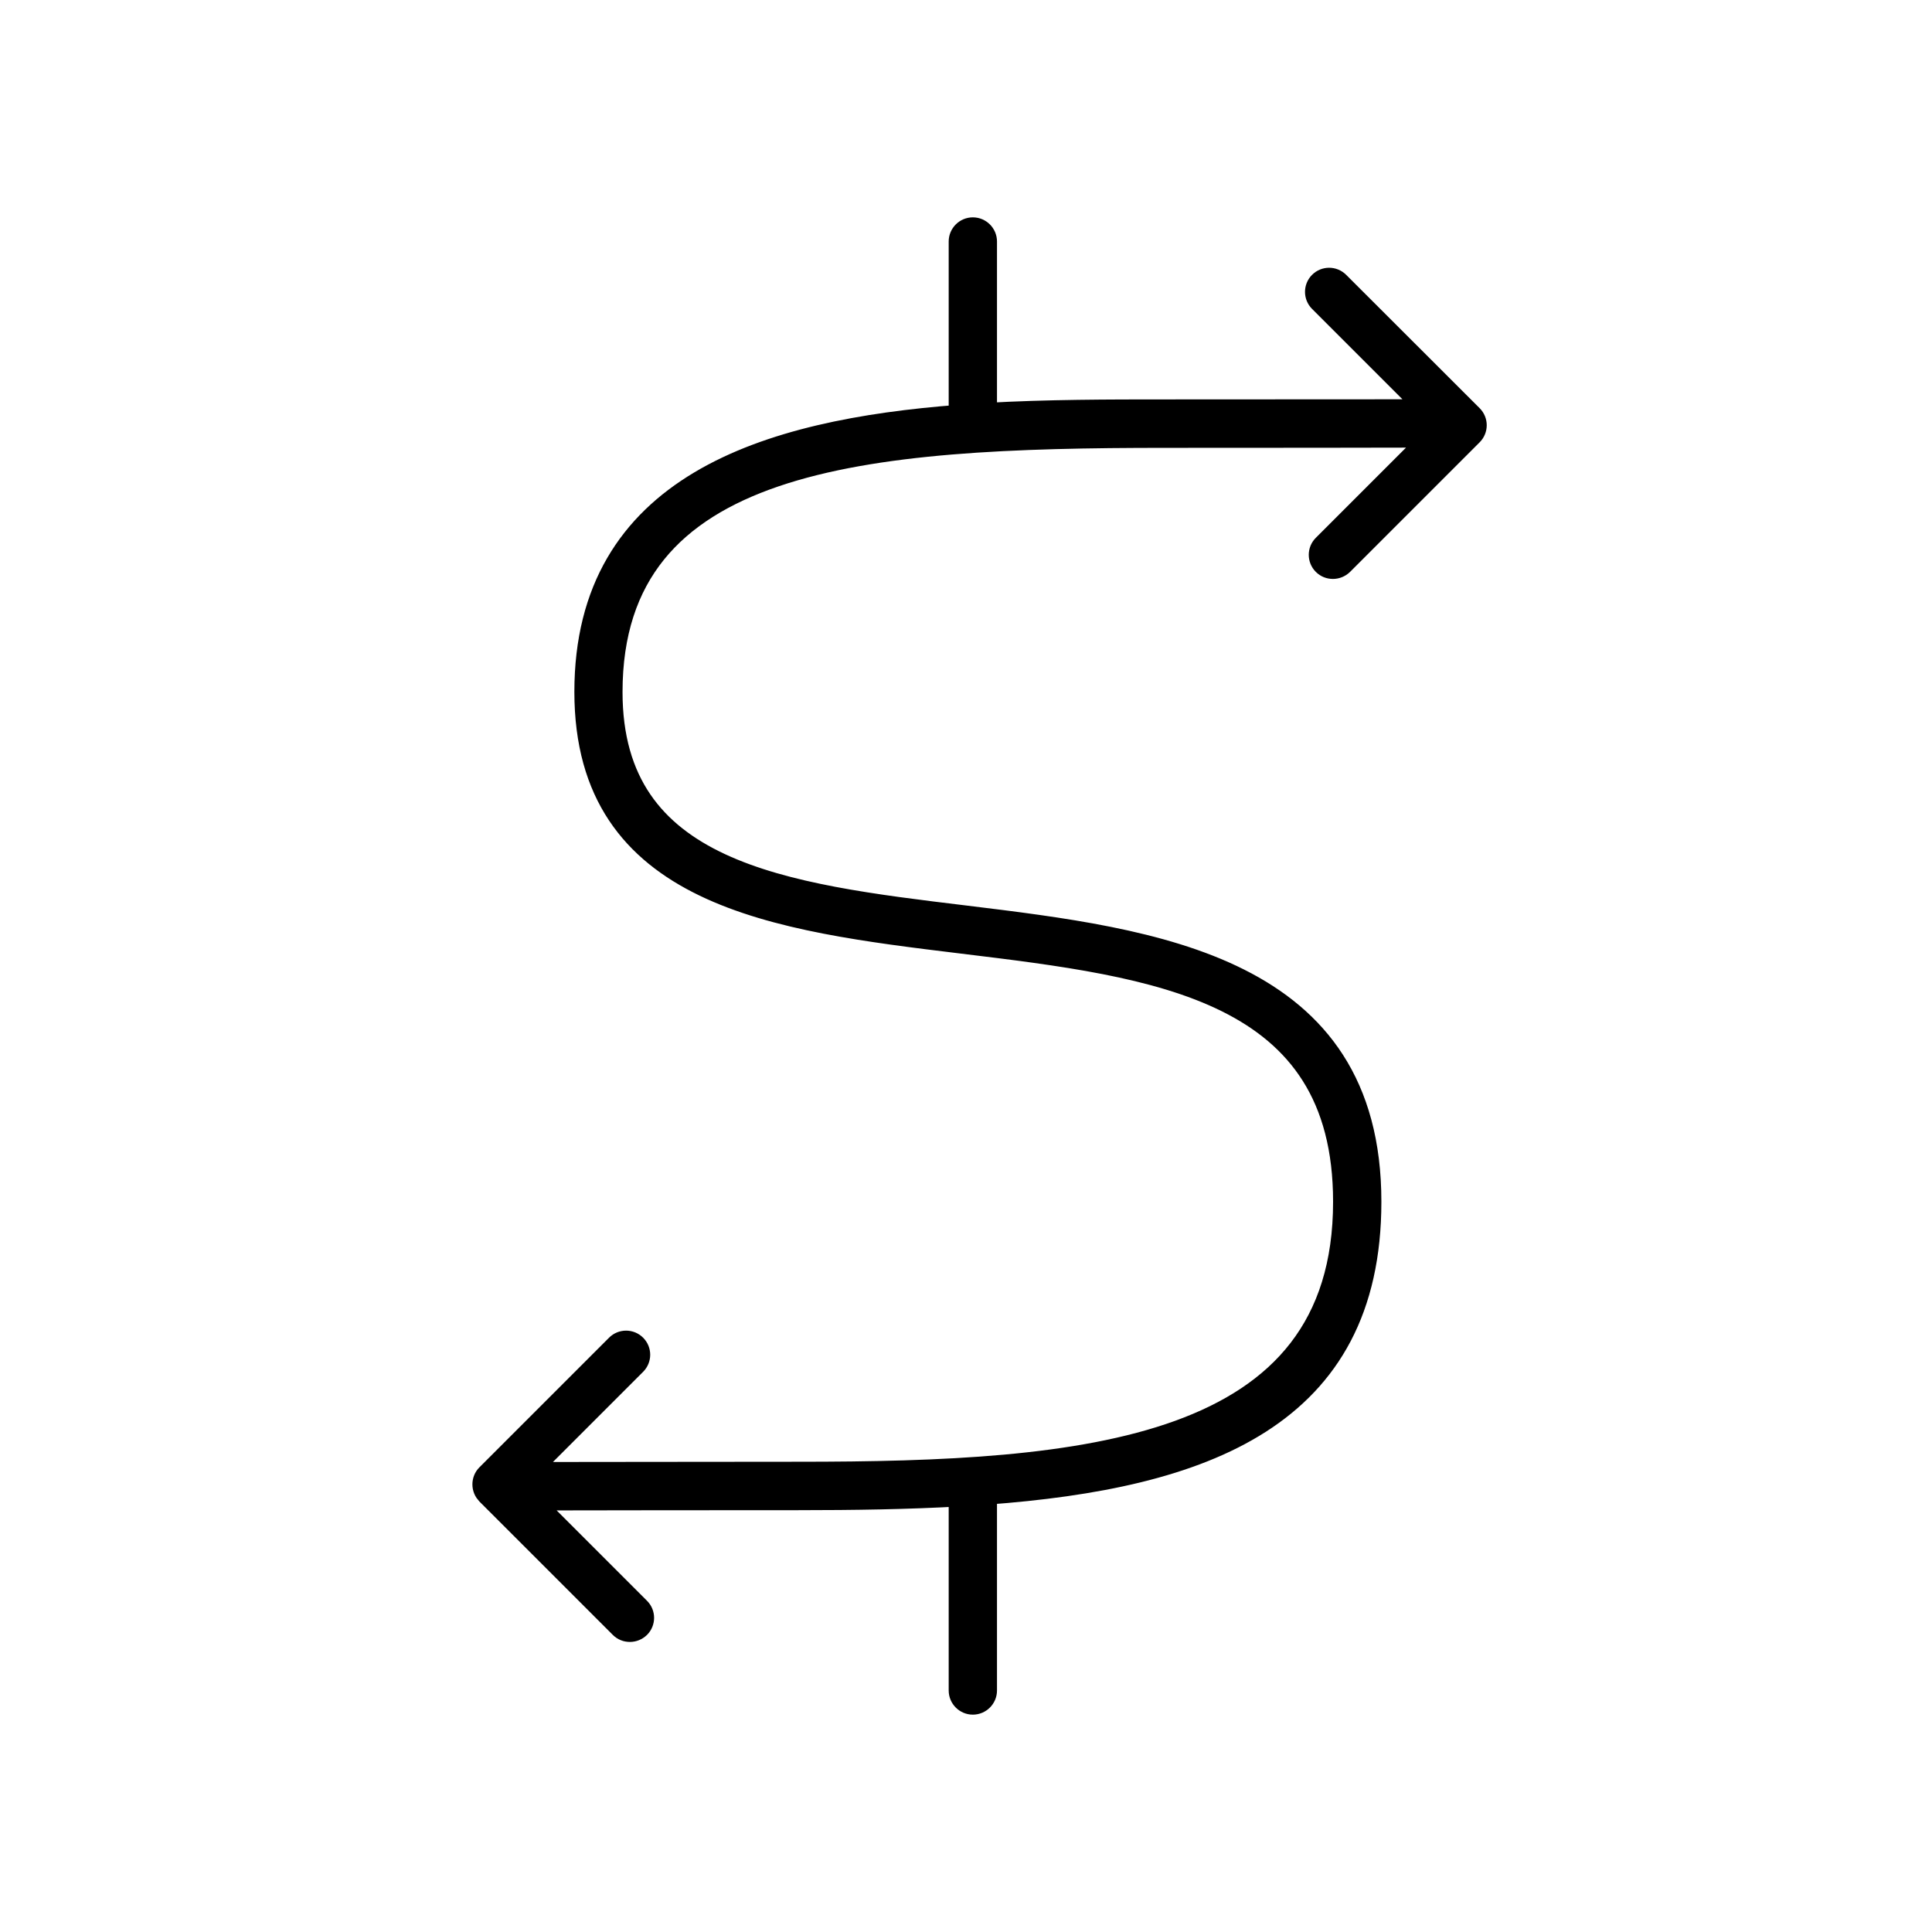 <svg width="360" height="360" viewBox="0 0 360 360" fill="none" xmlns="http://www.w3.org/2000/svg">
<path d="M249.425 52.625C248.45 51.65 246.875 51.65 245.9 52.625C244.925 53.6 244.925 55.175 245.9 56.15L266.15 76.4C257.6 76.4 236.35 76.425 217.25 76.425C206.675 76.425 195.175 76.425 183.775 77.075V45C183.775 43.625 182.65 42.5 181.275 42.5C179.9 42.5 178.775 43.625 178.775 45V77.425C142.775 80.15 109.025 90.375 109.025 128.925C109.025 167.15 144.75 171.5 179.275 175.7C215.85 180.15 250.4 184.35 250.4 223.925C250.4 270.525 202.325 274.375 148.75 274.375C133.9 274.375 107.325 274.425 98.2 274.425L118.425 254.2C119.4 253.225 119.4 251.65 118.425 250.675C117.45 249.7 115.875 249.7 114.9 250.675L90.75 274.825C90.275 275.3 90.025 275.925 90.025 276.6C90.025 277.275 90.3 277.9 90.75 278.375L115.6 303.225C116.1 303.725 116.725 303.95 117.375 303.95C118.025 303.95 118.65 303.7 119.15 303.225C120.125 302.25 120.125 300.675 119.15 299.7L98.9 279.45C108.6 279.425 134.275 279.4 148.75 279.4C159.05 279.4 169.125 279.25 178.775 278.7V315C178.775 316.375 179.9 317.5 181.275 317.5C182.65 317.5 183.775 316.375 183.775 315V278.375C224.325 275.4 255.4 264.125 255.4 223.925C255.4 179.925 215.275 175.05 179.9 170.725C146 166.625 114 162.725 114 128.95C114 85.025 160.75 81.45 217.225 81.45C236.875 81.45 258.775 81.425 266.825 81.4L246.6 101.625C245.625 102.6 245.625 104.175 246.6 105.15C247.1 105.65 247.725 105.875 248.375 105.875C249.025 105.875 249.65 105.625 250.15 105.15L274.3 81C275.275 80.025 275.275 78.45 274.3 77.475L249.425 52.625Z" fill="black" stroke="black" stroke-width="4"/>
</svg>
